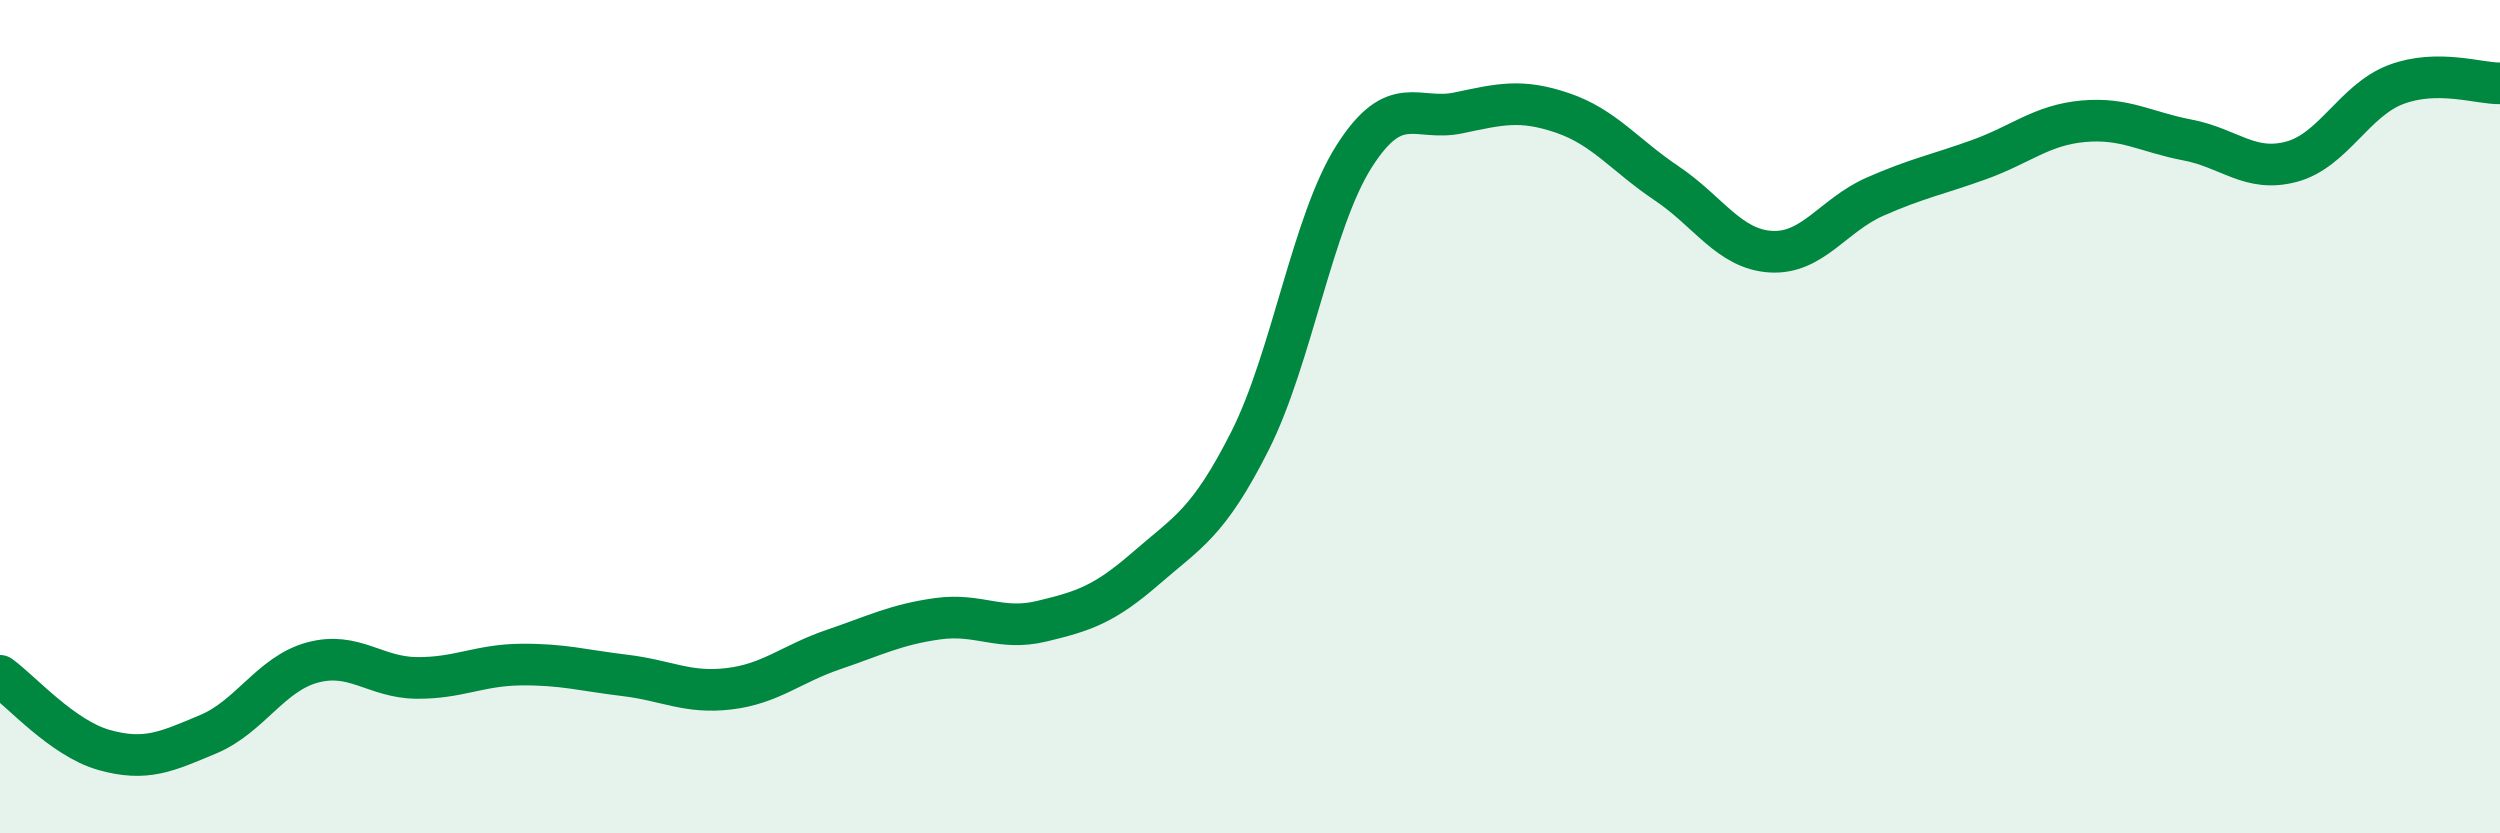 
    <svg width="60" height="20" viewBox="0 0 60 20" xmlns="http://www.w3.org/2000/svg">
      <path
        d="M 0,16.22 C 0.5,16.58 1.5,17.72 2.5,18 C 3.5,18.28 4,18.04 5,17.62 C 6,17.2 6.5,16.17 7.5,15.9 C 8.5,15.63 9,16.26 10,16.27 C 11,16.28 11.5,15.96 12.5,15.95 C 13.5,15.94 14,16.09 15,16.21 C 16,16.33 16.5,16.65 17.5,16.53 C 18.5,16.41 19,15.93 20,15.59 C 21,15.25 21.5,14.99 22.5,14.85 C 23.5,14.71 24,15.15 25,14.91 C 26,14.67 26.5,14.51 27.5,13.64 C 28.5,12.77 29,12.56 30,10.58 C 31,8.6 31.5,5.32 32.5,3.75 C 33.5,2.18 34,2.92 35,2.71 C 36,2.5 36.5,2.37 37.5,2.71 C 38.5,3.05 39,3.73 40,4.4 C 41,5.07 41.5,5.98 42.5,6.04 C 43.5,6.1 44,5.16 45,4.72 C 46,4.28 46.5,4.19 47.5,3.83 C 48.5,3.47 49,3 50,2.91 C 51,2.82 51.5,3.17 52.5,3.36 C 53.5,3.55 54,4.15 55,3.88 C 56,3.61 56.5,2.41 57.5,2.03 C 58.5,1.65 59.5,2.01 60,2L60 20L0 20Z"
        fill="#008740"
        opacity="0.1"
        stroke-linecap="round"
        stroke-linejoin="round"
      />
      <path
        d="M 0,16.22 C 0.5,16.58 1.5,17.72 2.5,18 C 3.5,18.28 4,18.04 5,17.62 C 6,17.2 6.5,16.17 7.5,15.9 C 8.5,15.63 9,16.26 10,16.27 C 11,16.28 11.5,15.96 12.5,15.95 C 13.5,15.94 14,16.09 15,16.21 C 16,16.33 16.5,16.65 17.5,16.53 C 18.5,16.41 19,15.93 20,15.59 C 21,15.25 21.5,14.99 22.5,14.85 C 23.5,14.71 24,15.15 25,14.91 C 26,14.67 26.5,14.51 27.5,13.64 C 28.5,12.77 29,12.56 30,10.58 C 31,8.6 31.5,5.32 32.5,3.75 C 33.5,2.18 34,2.92 35,2.71 C 36,2.5 36.5,2.37 37.5,2.71 C 38.5,3.05 39,3.73 40,4.4 C 41,5.07 41.5,5.98 42.5,6.04 C 43.5,6.1 44,5.16 45,4.72 C 46,4.28 46.5,4.19 47.5,3.83 C 48.5,3.47 49,3 50,2.91 C 51,2.82 51.5,3.17 52.5,3.36 C 53.5,3.55 54,4.15 55,3.88 C 56,3.61 56.5,2.41 57.5,2.03 C 58.5,1.65 59.5,2.01 60,2"
        stroke="#008740"
        stroke-width="1"
        fill="none"
        stroke-linecap="round"
        stroke-linejoin="round"
      />
    </svg>
  